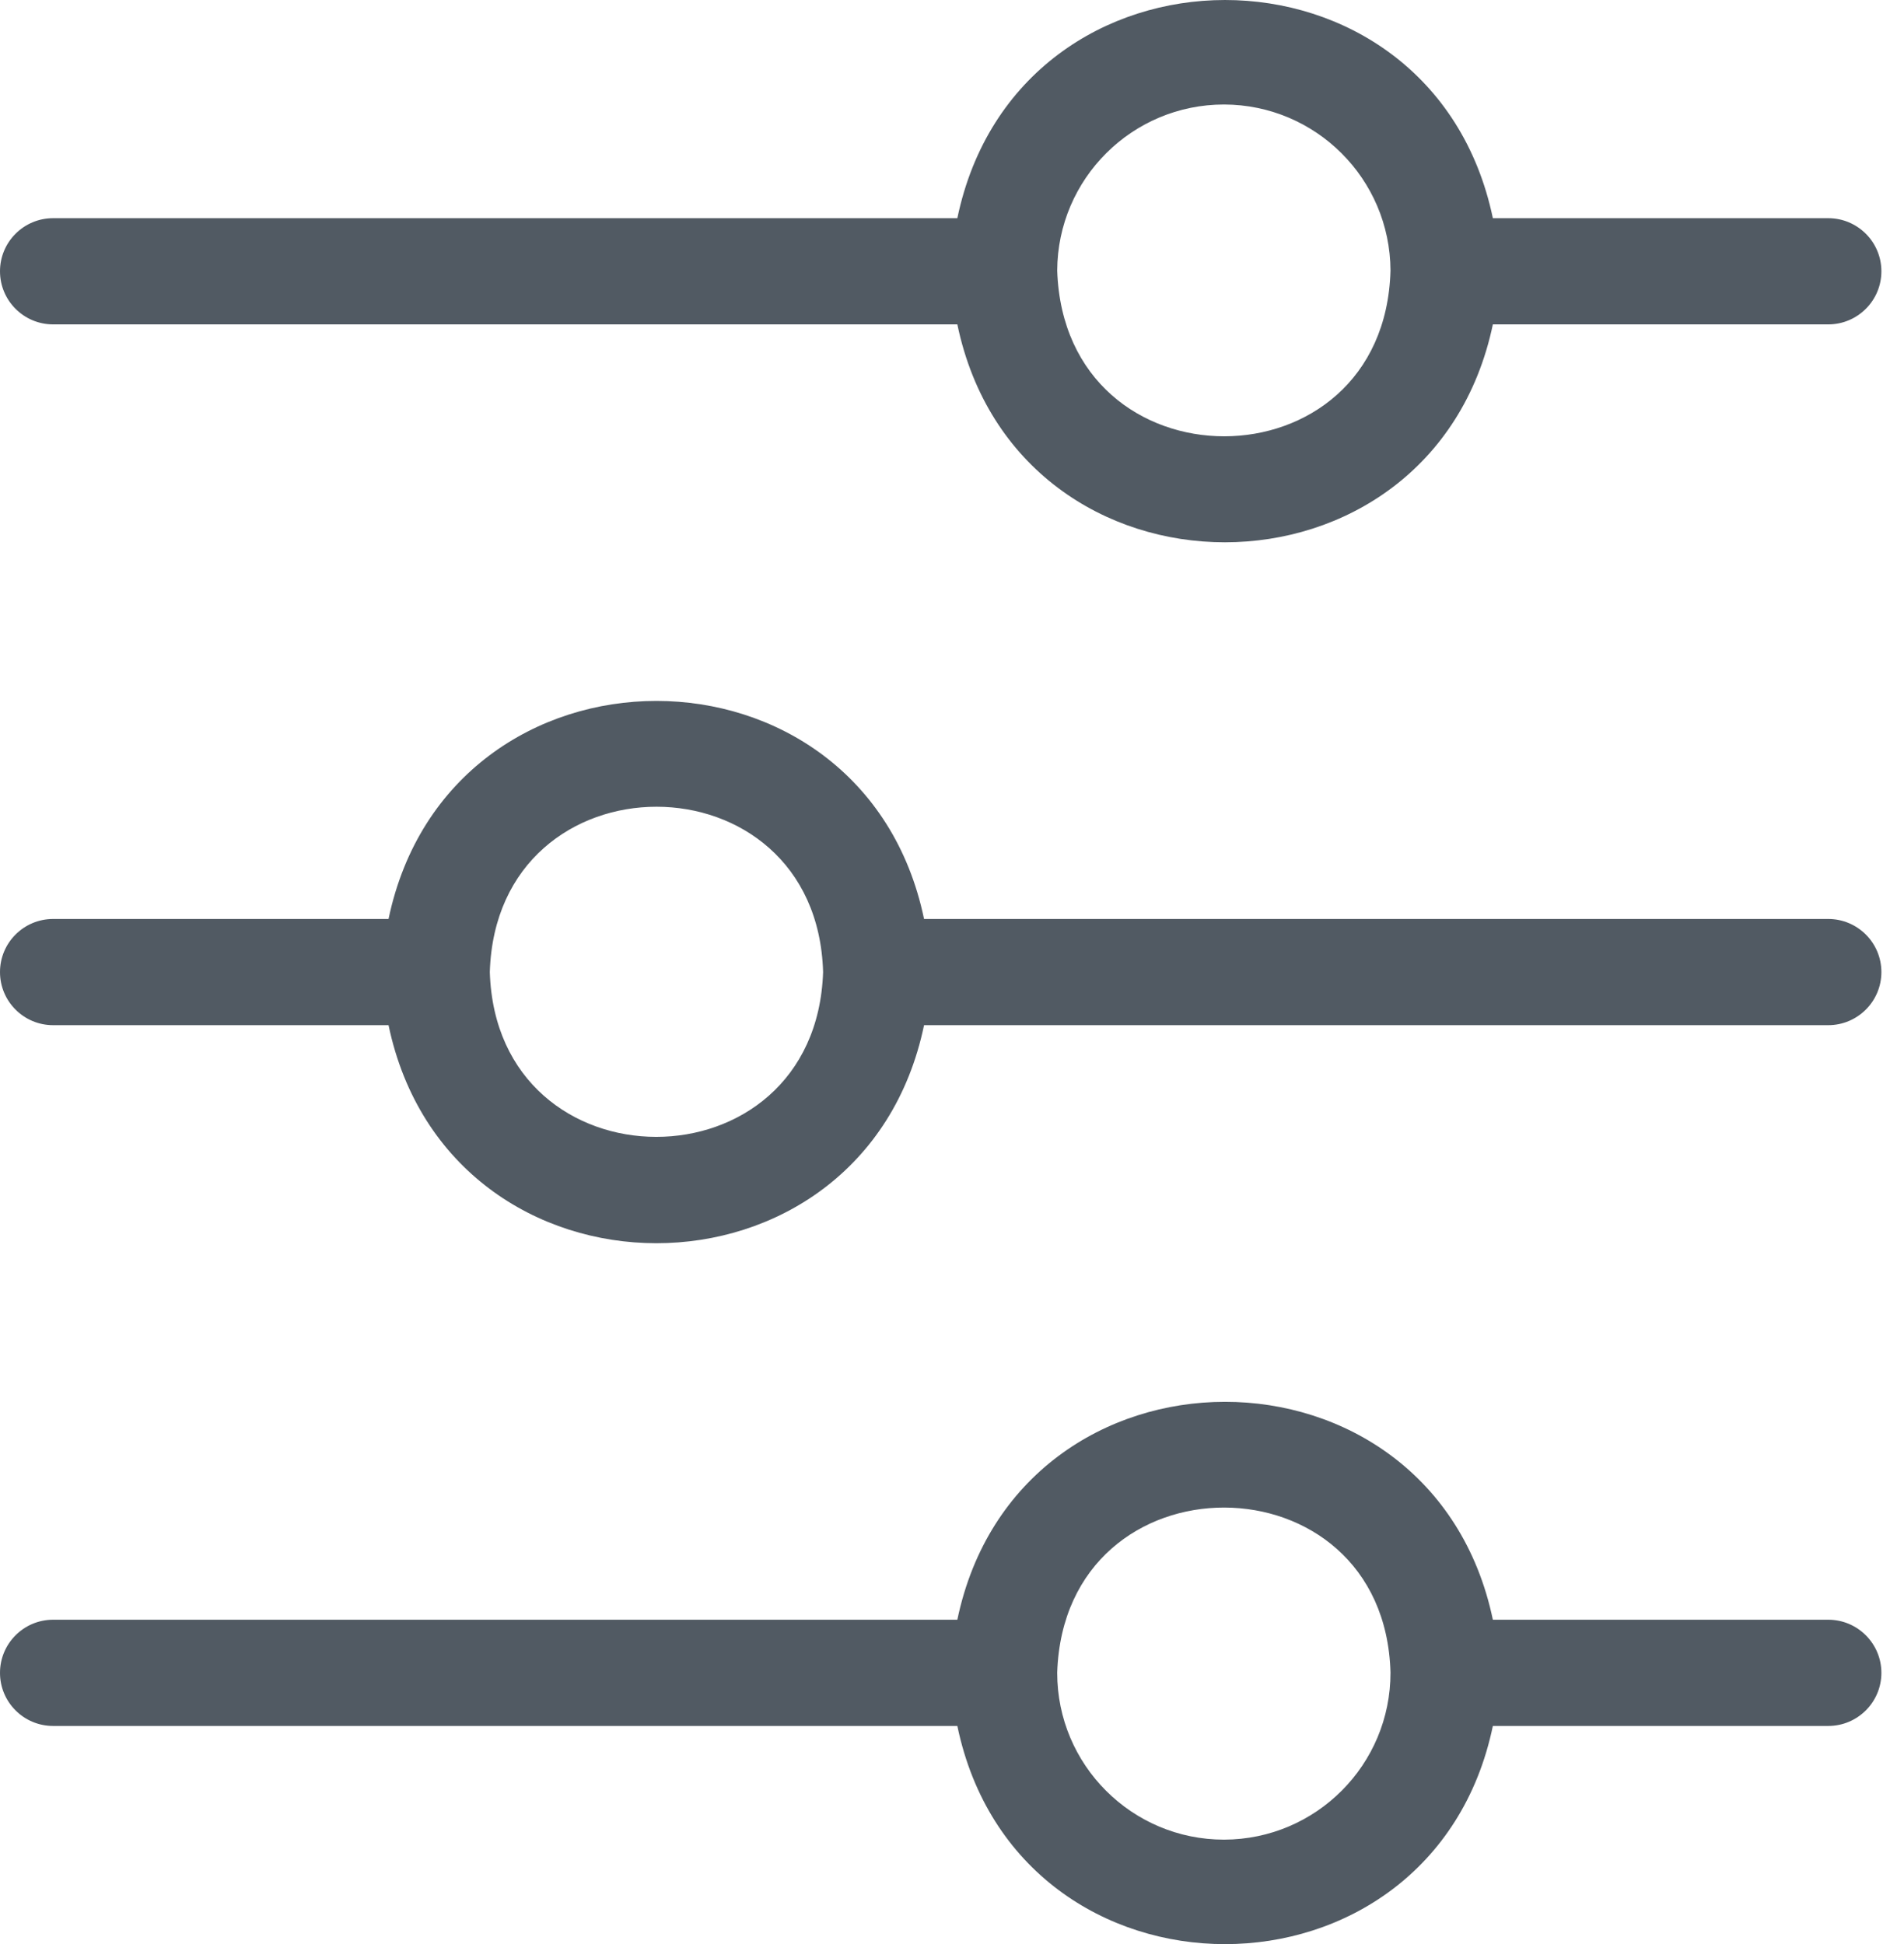 <svg width="47" height="48" viewBox="0 0 47 48" fill="none" xmlns="http://www.w3.org/2000/svg">
<path d="M1.311 8.009H23.632C25.127 15.187 35.347 15.178 36.851 8.009H45.13C45.854 8.009 46.442 7.422 46.442 6.698C46.442 5.974 45.854 5.387 45.13 5.387H36.851C35.347 -1.8 25.127 -1.791 23.632 5.387H1.311C0.587 5.387 0 5.974 0 6.698C0 7.422 0.587 8.009 1.311 8.009ZM30.215 2.58C32.479 2.585 34.315 4.417 34.324 6.681C34.175 12.127 26.281 12.145 26.097 6.681C26.107 4.413 27.948 2.58 30.215 2.58Z" fill="#515A63"/>
<path d="M45.13 22.689H22.81C21.315 15.511 11.095 15.511 9.591 22.689H1.311C0.587 22.689 0 23.276 0 24C0 24.724 0.587 25.311 1.311 25.311H9.591C11.095 32.489 21.315 32.489 22.81 25.311H45.13C45.854 25.311 46.442 24.724 46.442 24C46.442 23.276 45.854 22.689 45.13 22.689ZM20.318 24C20.135 29.429 12.257 29.421 12.091 24C12.257 18.553 20.161 18.562 20.318 24Z" fill="#515A63"/>
<path d="M45.13 39.99H36.851C35.347 32.813 25.127 32.821 23.632 39.99H1.311C0.587 39.99 0 40.578 0 41.302C0 42.026 0.587 42.613 1.311 42.613H23.632C25.127 49.8 35.356 49.791 36.851 42.613H45.13C45.854 42.613 46.442 42.026 46.442 41.302C46.442 40.578 45.854 39.99 45.13 39.99ZM30.215 45.42C27.941 45.42 26.097 43.576 26.097 41.302C26.097 41.299 26.097 41.296 26.097 41.293C26.281 35.846 34.175 35.881 34.324 41.293C34.329 43.567 32.489 45.415 30.215 45.42Z" fill="#515A63"/>
</svg>
